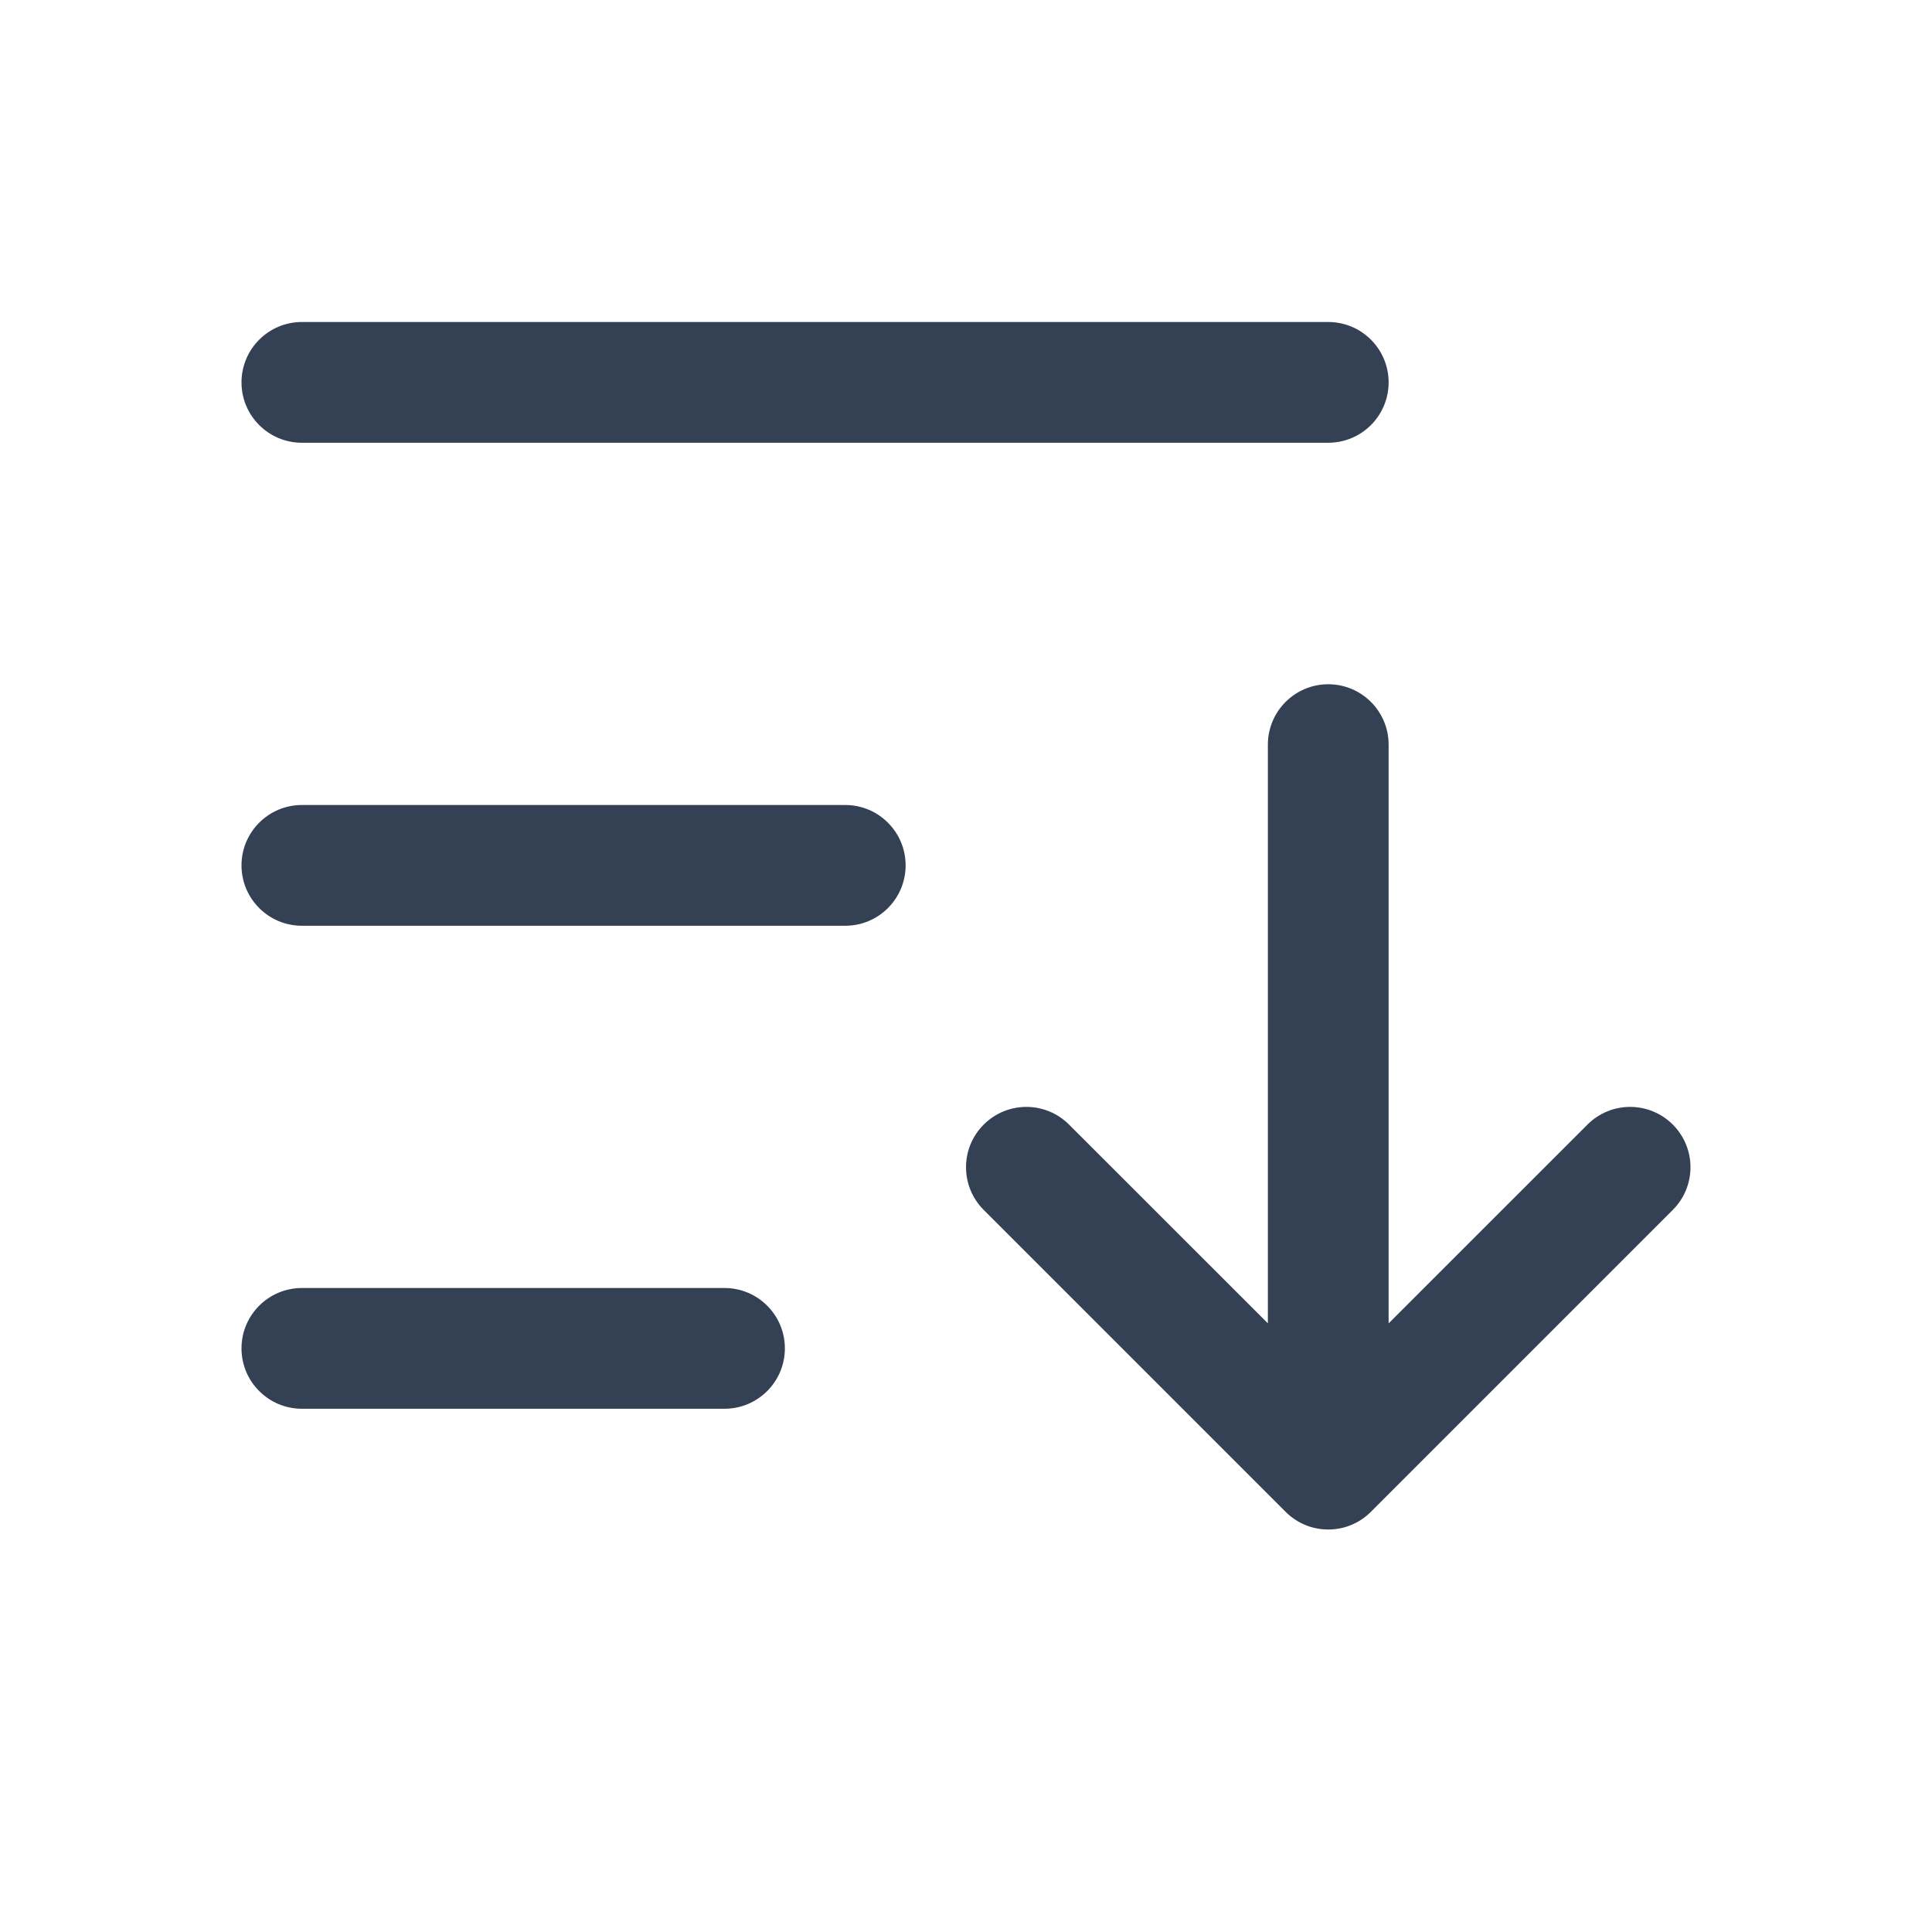 <svg width="24" height="24" viewBox="0 0 24 24" fill="none" xmlns="http://www.w3.org/2000/svg">
    <path fill-rule="evenodd" clip-rule="evenodd" d="M3 4.75C3 4.336 3.336 4 3.75 4H16.5C16.914 4 17.25 4.336 17.25 4.75C17.25 5.164 16.914 5.5 16.5 5.5H3.75C3.336 5.5 3 5.164 3 4.75ZM16.5 8.5C16.914 8.5 17.25 8.836 17.25 9.25V16.439L19.72 13.97C20.013 13.677 20.487 13.677 20.78 13.97C21.073 14.263 21.073 14.737 20.78 15.03L17.03 18.78C16.958 18.852 16.875 18.907 16.787 18.943C16.699 18.98 16.602 19 16.5 19C16.398 19 16.301 18.98 16.213 18.943C16.125 18.907 16.042 18.852 15.97 18.78L12.22 15.03C11.927 14.737 11.927 14.263 12.22 13.97C12.513 13.677 12.987 13.677 13.28 13.97L15.75 16.439V9.25C15.75 8.836 16.086 8.5 16.5 8.5ZM3.75 10C3.336 10 3 10.336 3 10.75C3 11.164 3.336 11.5 3.75 11.5H10.5C10.914 11.5 11.25 11.164 11.25 10.75C11.25 10.336 10.914 10 10.5 10H3.75ZM3.75 16C3.336 16 3 16.336 3 16.75C3 17.164 3.336 17.5 3.75 17.5H9C9.414 17.5 9.75 17.164 9.75 16.75C9.75 16.336 9.414 16 9 16H3.75Z" fill="#344054" />
</svg>